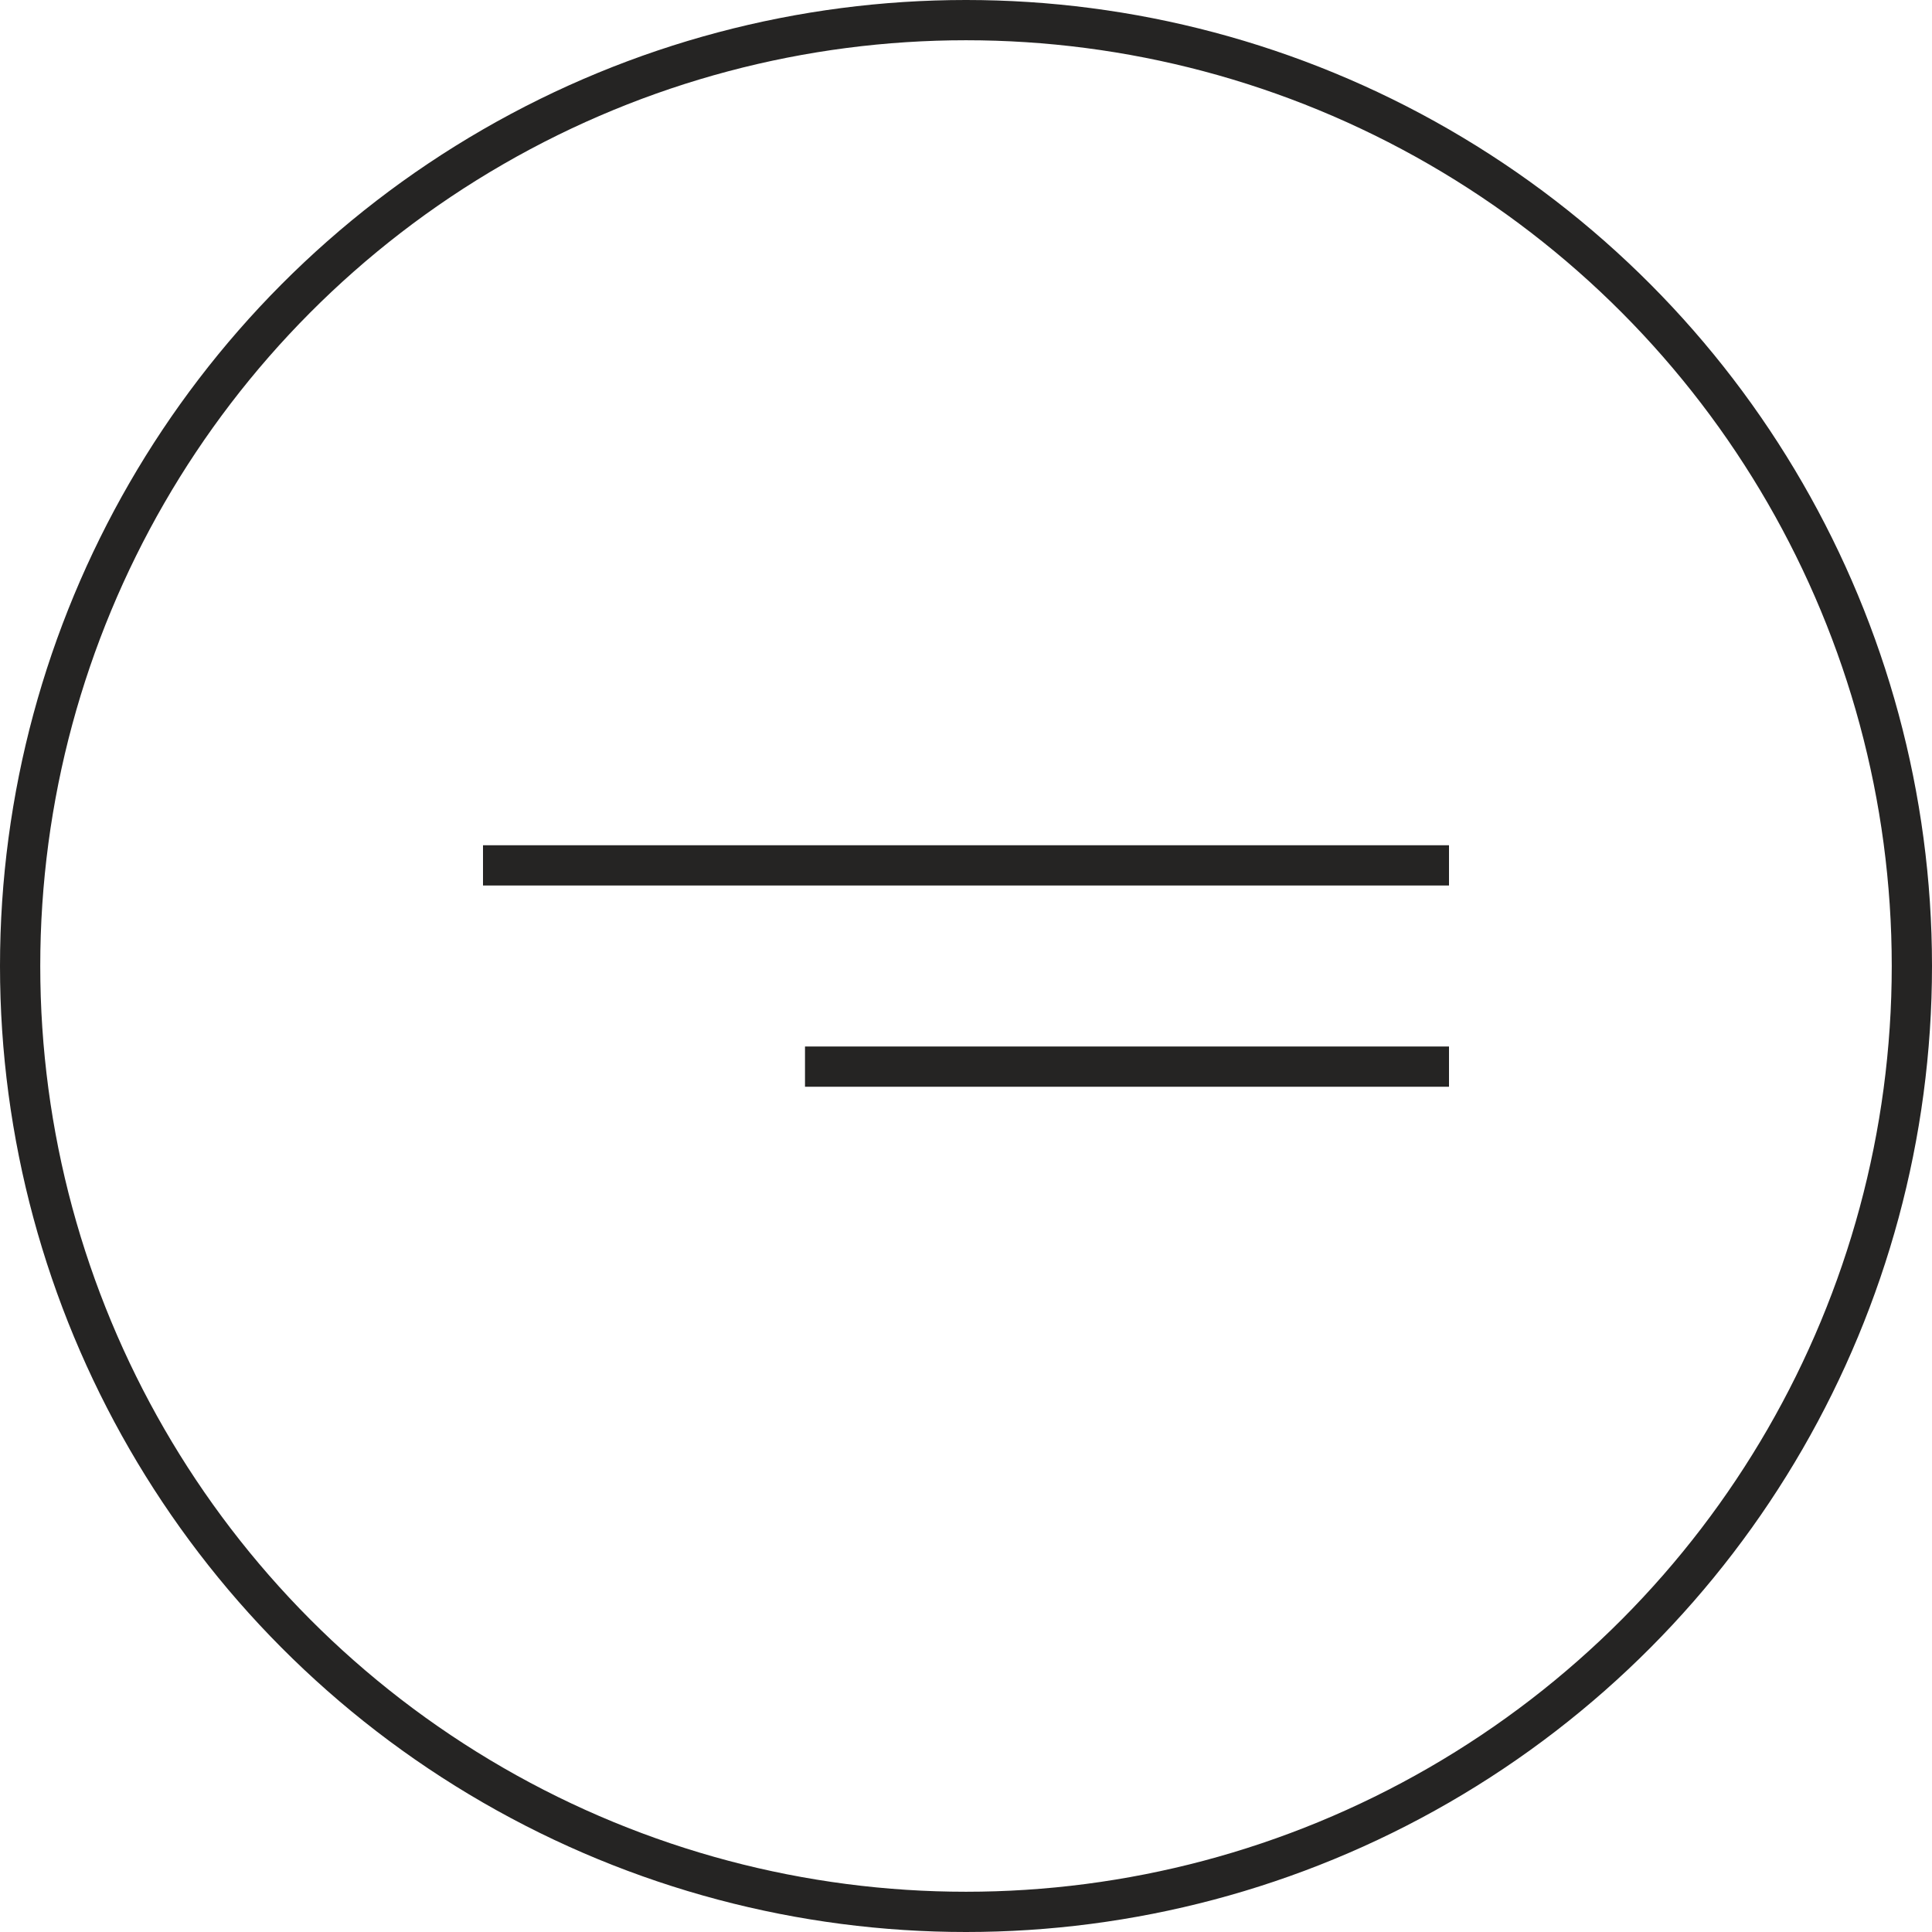 <svg width="48" height="48" viewBox="0 0 48 48" fill="none" xmlns="http://www.w3.org/2000/svg">
<circle cx="24" cy="24" r="23.5" stroke="#252423"/>
<rect x="20" y="26" width="16" height="1" fill="#252423"/>
<rect x="12" y="21" width="24" height="1" fill="#252423"/>
</svg>
